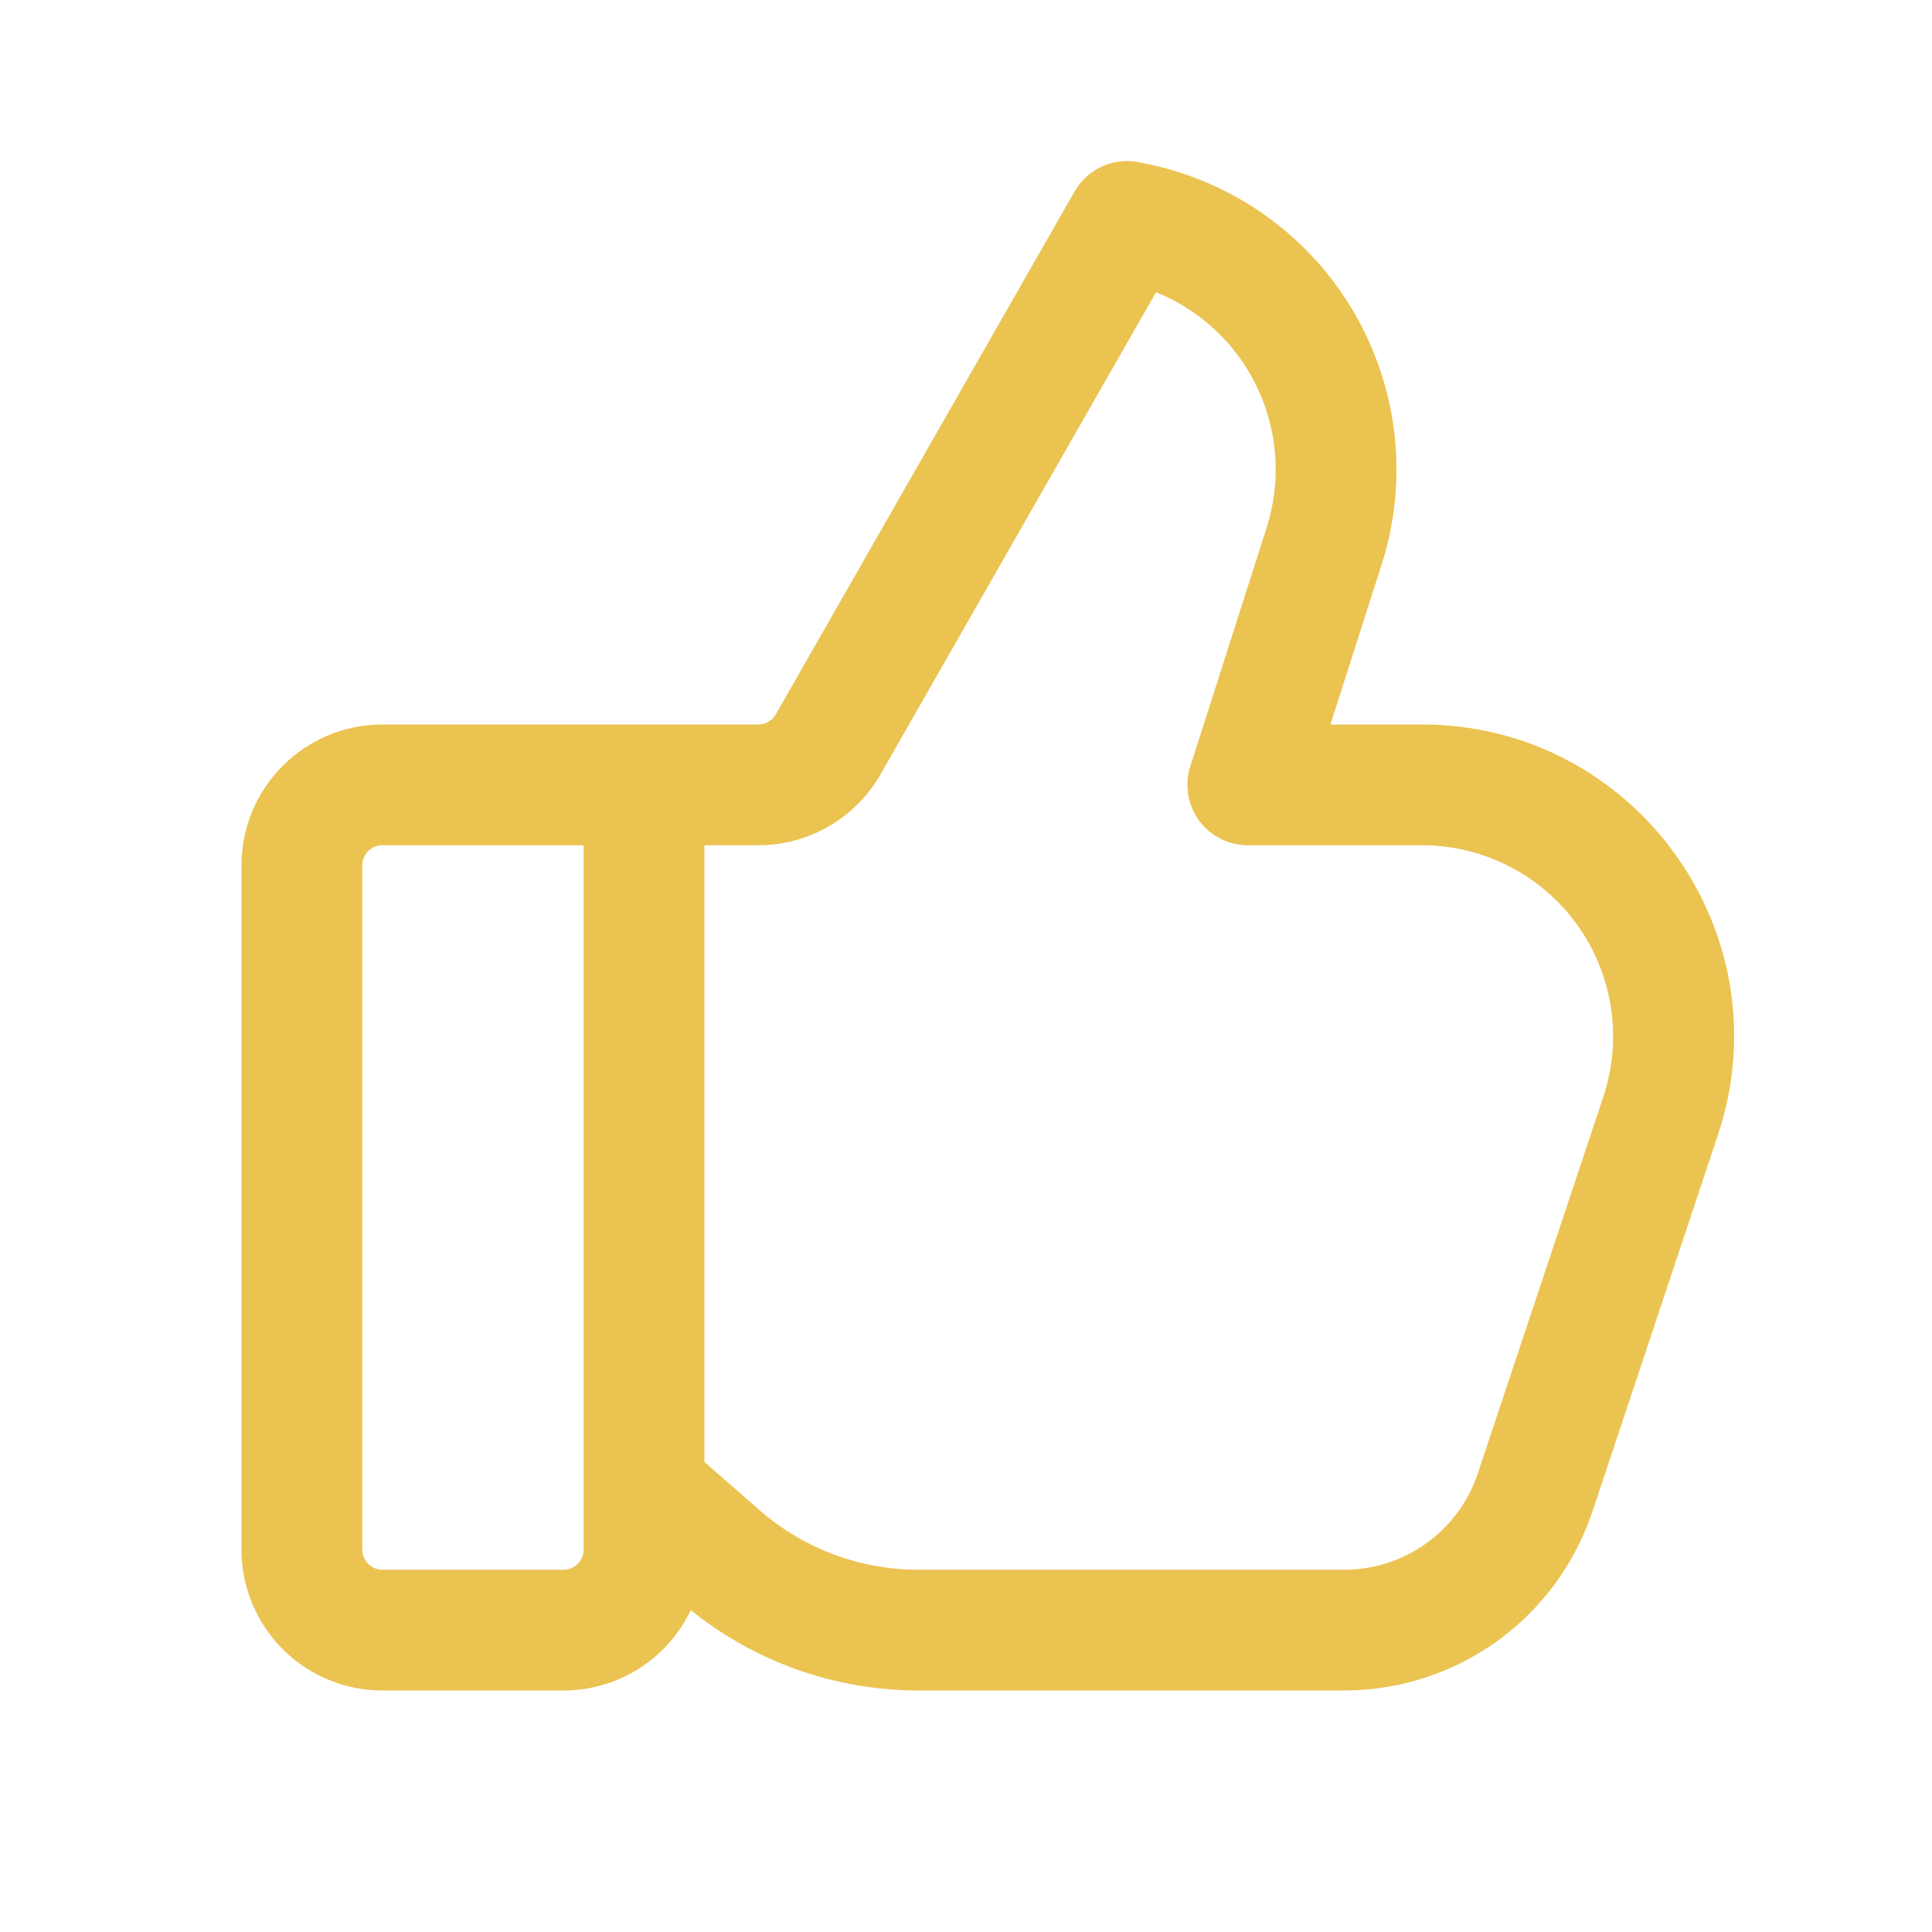<?xml version="1.0" encoding="UTF-8"?> <svg xmlns="http://www.w3.org/2000/svg" width="236" height="236" viewBox="0 0 236 236" fill="none"><path d="M131.265 23.384C132.042 22.026 133.23 20.95 134.658 20.312C136.087 19.674 137.681 19.506 139.211 19.834L140.459 20.099C145.662 21.214 150.573 23.405 154.877 26.533C159.181 29.66 162.783 33.655 165.45 38.259C168.117 42.862 169.79 47.974 170.362 53.263C170.933 58.553 170.391 63.904 168.77 68.971L162.516 88.5H173.696C199.705 88.5 218.074 113.978 209.843 138.65L194.513 184.65C192.392 191.013 188.322 196.547 182.882 200.468C177.441 204.389 170.904 206.5 164.197 206.5H112.189C102.068 206.502 92.253 203.035 84.38 196.676C82.983 199.617 80.781 202.1 78.029 203.839C75.277 205.578 72.088 206.501 68.833 206.5H46.708C42.144 206.5 37.767 204.687 34.54 201.46C31.313 198.233 29.5 193.856 29.5 189.292V105.708C29.5 96.209 37.209 88.5 46.708 88.5H92.63C93.063 88.5 93.489 88.385 93.864 88.168C94.238 87.95 94.549 87.637 94.764 87.261L131.265 23.384ZM86.042 178.573L92.758 184.454C98.137 189.159 105.042 191.752 112.189 191.75H164.197C167.809 191.749 171.329 190.612 174.259 188.5C177.188 186.387 179.379 183.406 180.52 179.979L195.851 133.989C197.021 130.479 197.34 126.74 196.782 123.082C196.224 119.424 194.804 115.951 192.641 112.949C190.477 109.947 187.631 107.502 184.338 105.816C181.044 104.13 177.396 103.25 173.696 103.25H152.417C151.255 103.25 150.111 102.975 149.075 102.449C148.04 101.922 147.144 101.159 146.46 100.221C145.776 99.282 145.323 98.196 145.138 97.049C144.953 95.903 145.041 94.729 145.396 93.623L154.718 64.477C156.517 58.861 156.125 52.773 153.62 47.434C151.116 42.096 146.685 37.902 141.217 35.695L107.567 94.577C106.062 97.211 103.888 99.4 101.265 100.923C98.642 102.446 95.663 103.249 92.63 103.25H86.042V178.573ZM71.292 103.25H46.708C46.056 103.25 45.431 103.509 44.97 103.97C44.509 104.431 44.25 105.056 44.25 105.708V189.292C44.25 190.649 45.351 191.75 46.708 191.75H68.833C69.485 191.75 70.111 191.491 70.572 191.03C71.033 190.569 71.292 189.944 71.292 189.292V103.25Z" fill="#EBC351"></path></svg> 